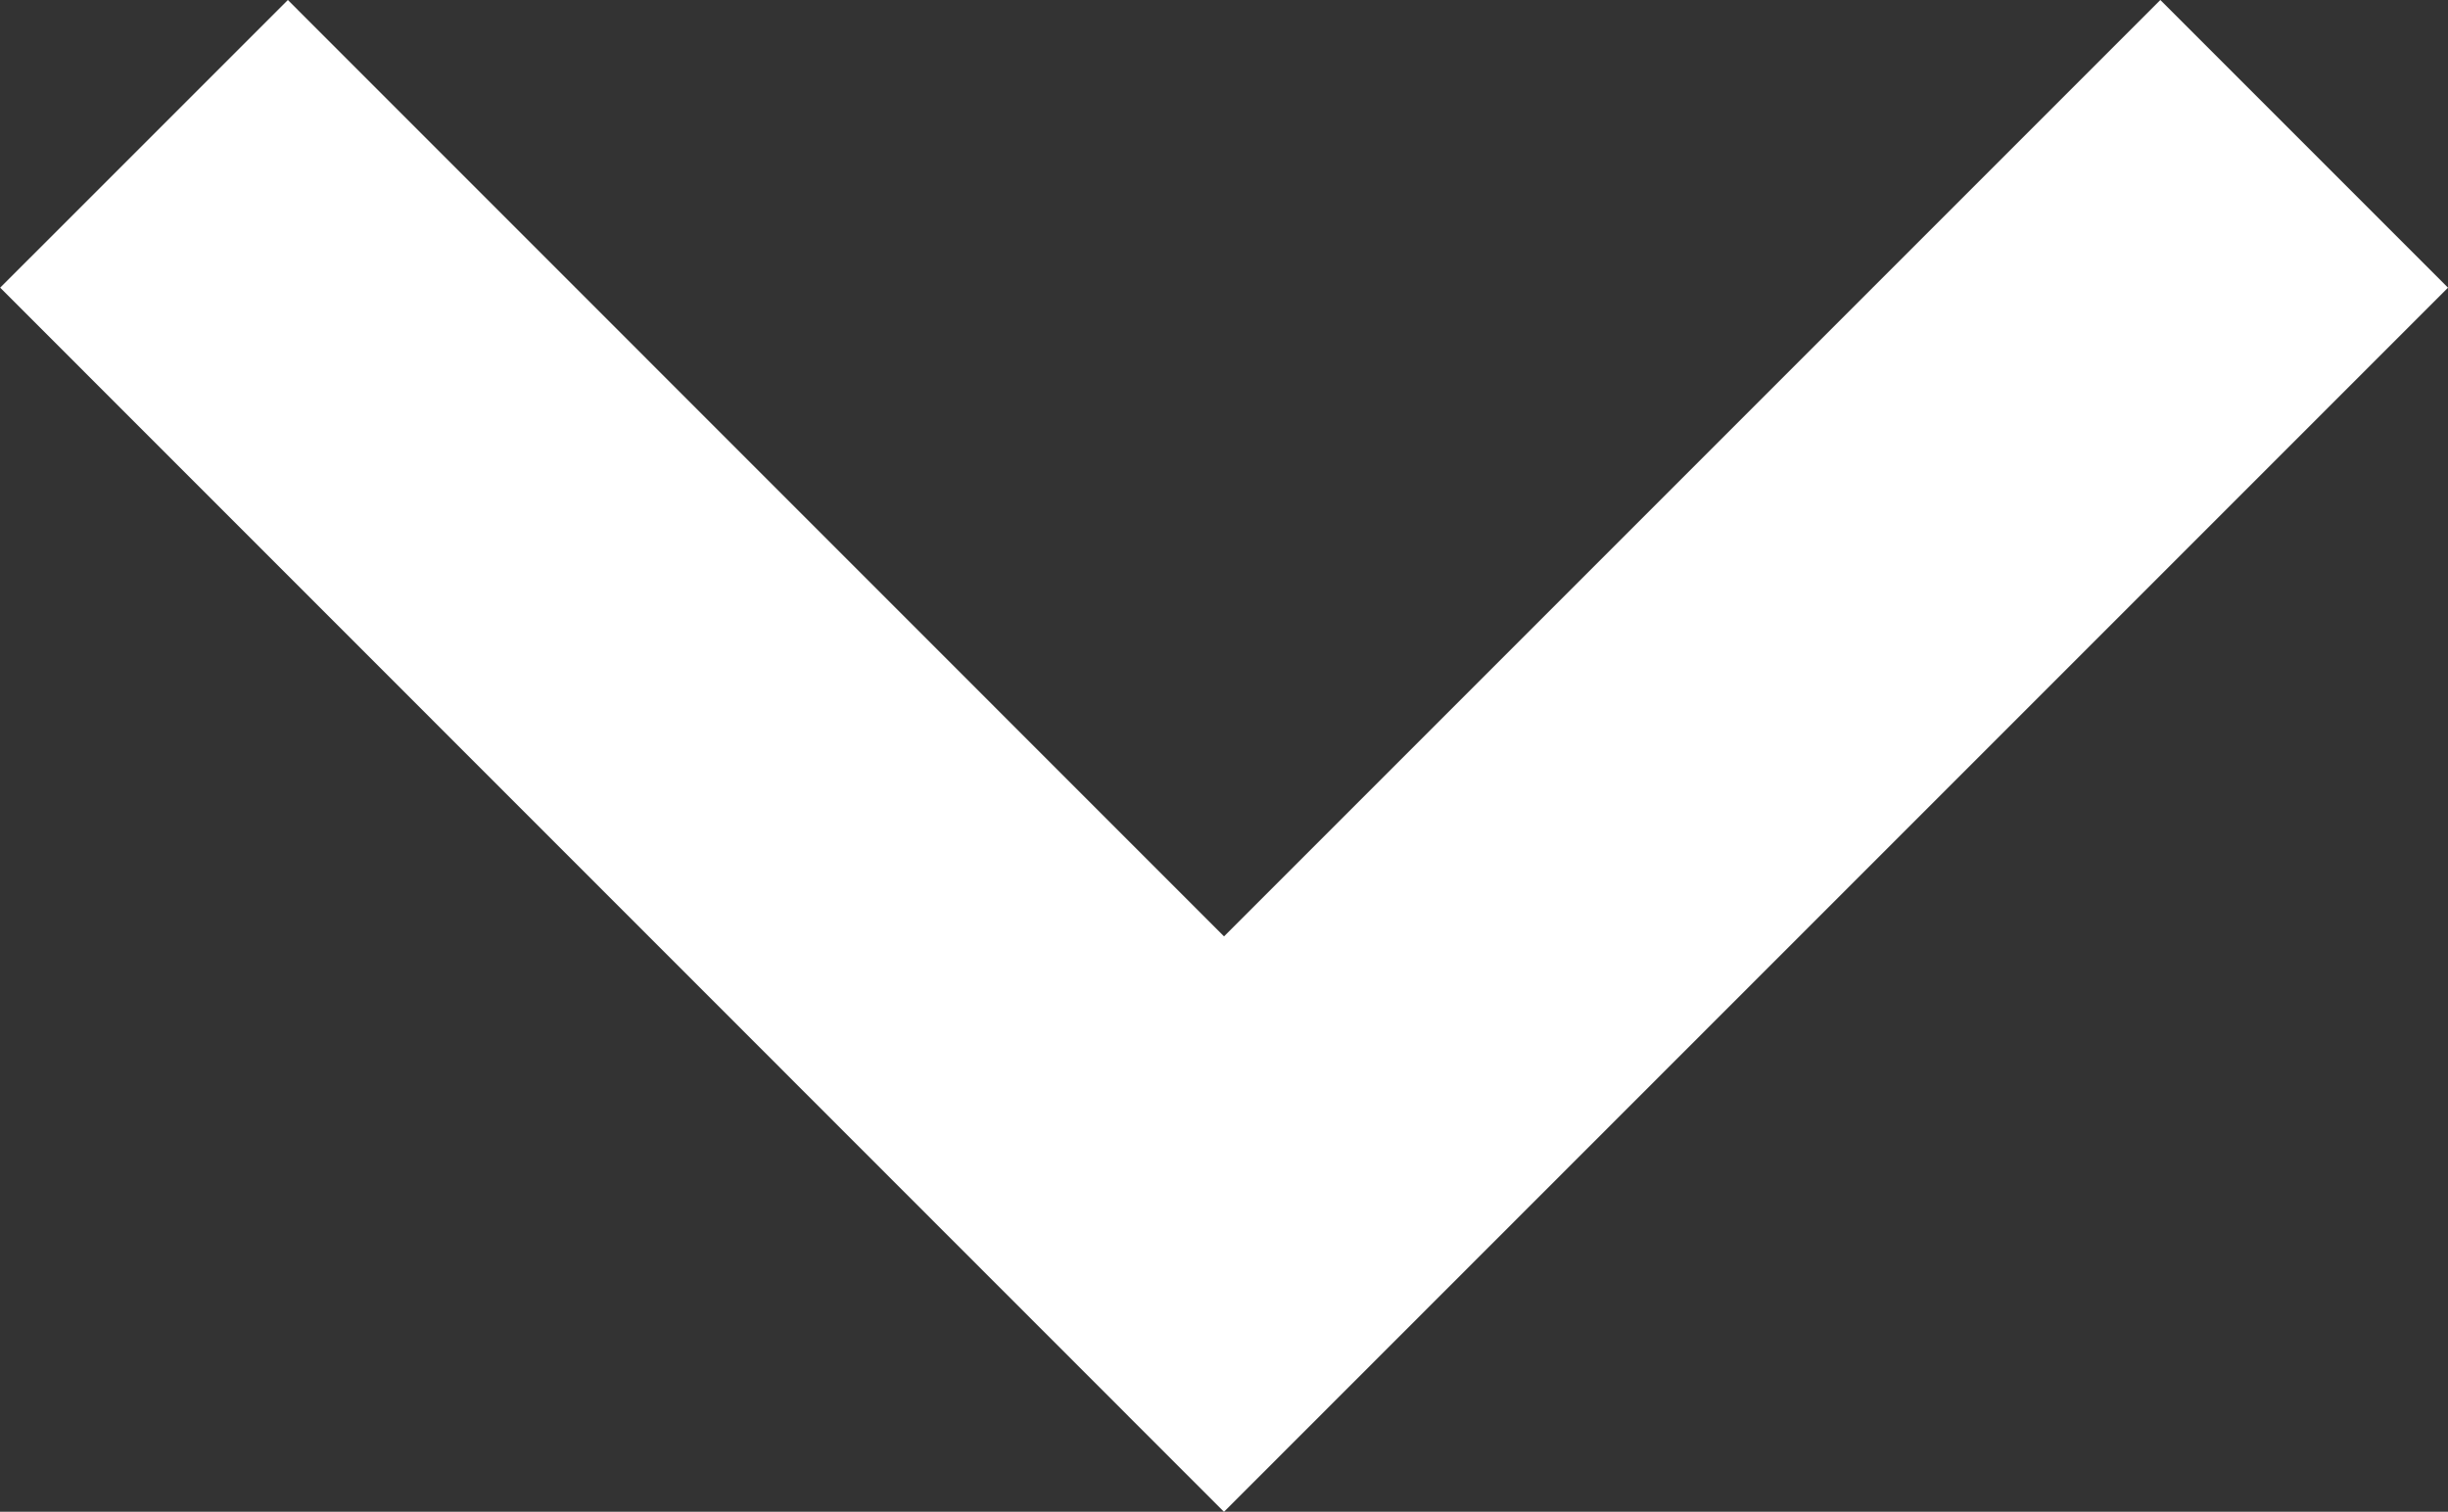 <svg xmlns="http://www.w3.org/2000/svg" width="12.034" height="7.431" viewBox="0 0 12.034 7.431">
  <rect x="0" y="0" width="12.034" height="7.431" fill="#333333" stroke="none"/>
  <path id="Path_13" data-name="Path 13" d="M1.5,1.5,6.81,6.81,1.5,12.119" transform="translate(12.827 -0.793) rotate(90)" fill="none" stroke="#fff" stroke-width="2"/>
</svg>
